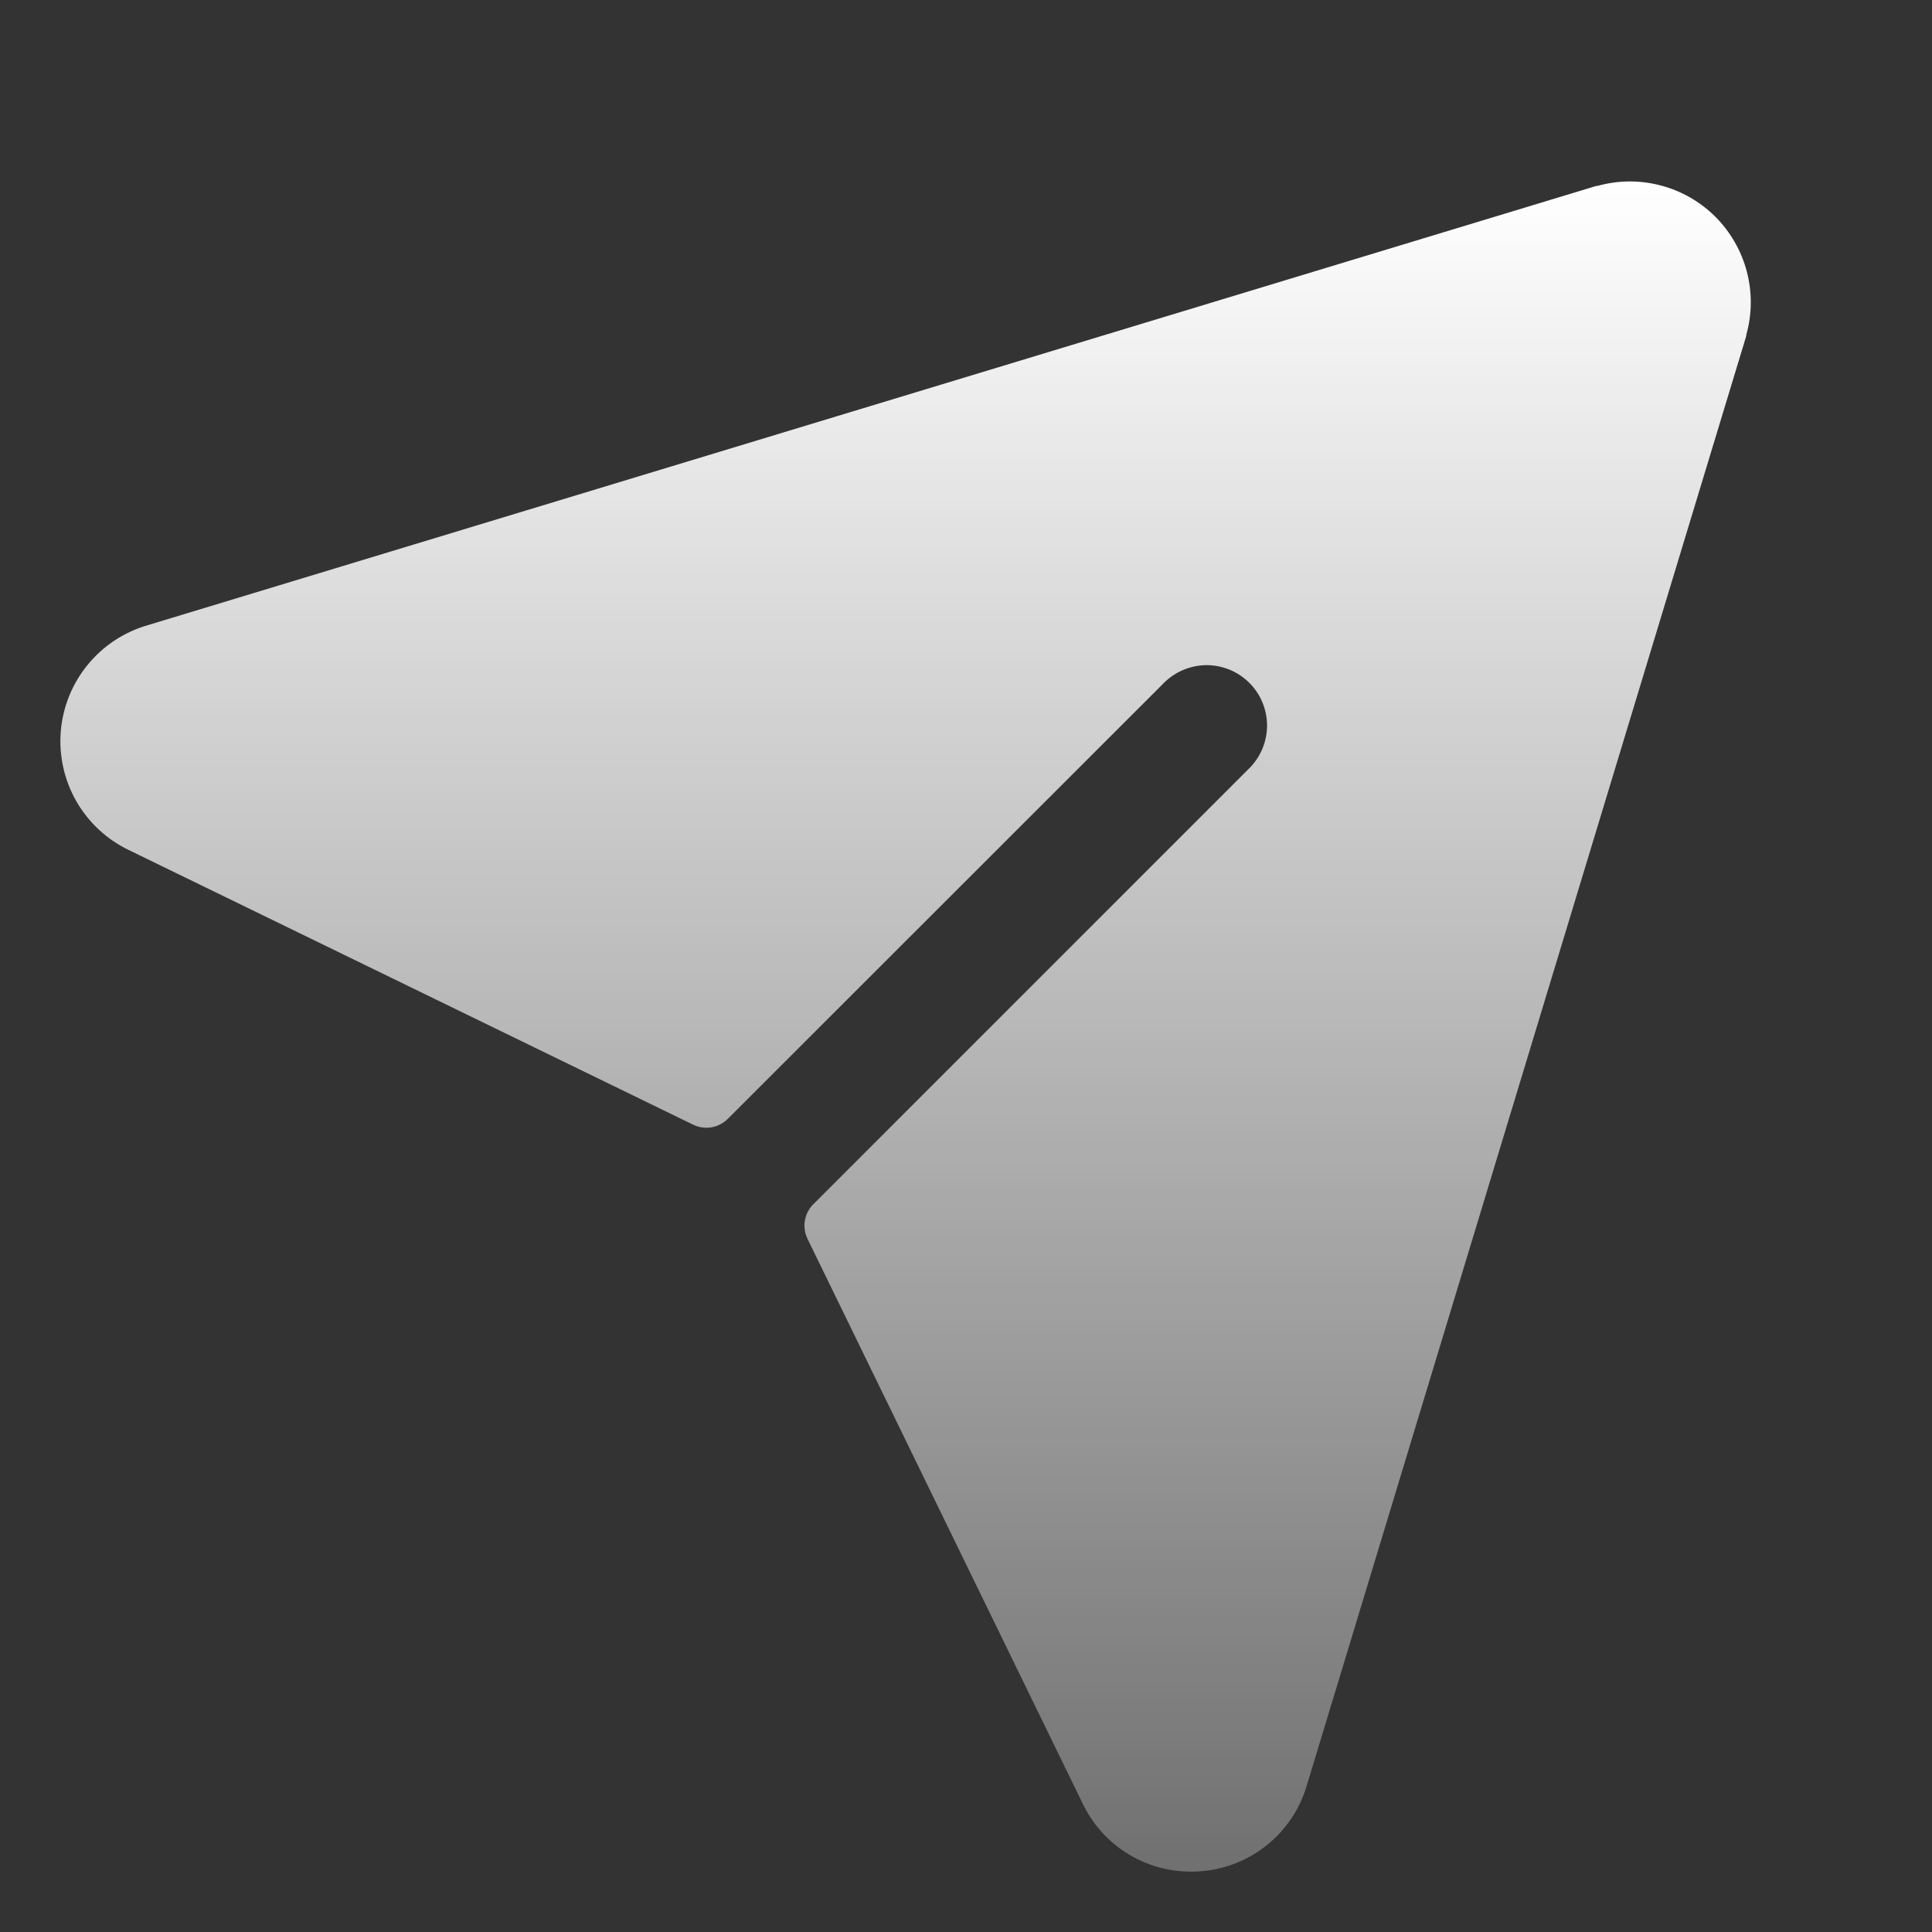 <svg width="28" height="28" viewBox="0 0 28 28" fill="none" xmlns="http://www.w3.org/2000/svg">
<rect x="0" y="0" width="28" height="28" fill="#333333" stroke="none"/>
<g clip-path="url(#clip0_10945_36348)">
<path d="M25.309 4.85C25.309 4.85 25.309 4.861 25.309 4.866L18.944 25.86C18.847 26.201 18.649 26.504 18.375 26.729C18.102 26.954 17.766 27.09 17.412 27.119C17.362 27.123 17.312 27.125 17.262 27.125C16.93 27.126 16.606 27.032 16.327 26.855C16.047 26.678 15.824 26.424 15.684 26.124L11.703 17.954C11.663 17.872 11.65 17.78 11.665 17.69C11.68 17.6 11.723 17.517 11.787 17.453L18.122 11.118C18.279 10.953 18.366 10.732 18.363 10.504C18.36 10.276 18.268 10.058 18.107 9.897C17.945 9.735 17.727 9.643 17.499 9.64C17.271 9.638 17.051 9.724 16.885 9.881L10.547 16.216C10.483 16.28 10.4 16.323 10.31 16.338C10.22 16.353 10.128 16.34 10.046 16.3L1.868 12.32C1.548 12.167 1.283 11.92 1.106 11.612C0.93 11.304 0.852 10.95 0.881 10.597C0.911 10.243 1.047 9.907 1.272 9.633C1.497 9.358 1.8 9.159 2.14 9.061L23.134 2.695H23.15C23.449 2.611 23.765 2.608 24.065 2.687C24.366 2.765 24.64 2.922 24.86 3.141C25.079 3.361 25.237 3.634 25.316 3.935C25.395 4.235 25.393 4.551 25.309 4.85Z" fill="url(#paint0_linear_10945_36348)"/>
</g>
<defs>
<linearGradient id="paint0_linear_10945_36348" x1="13.124" y1="2.63" x2="13.124" y2="27.125" gradientUnits="userSpaceOnUse">
<stop stop-color="white"/>
<stop offset="1" stop-color="white" stop-opacity="0.3"/>
</linearGradient>
<clipPath id="clip0_10945_36348">
<rect width="28" height="28" fill="white"/>
</clipPath>
</defs>
</svg>
